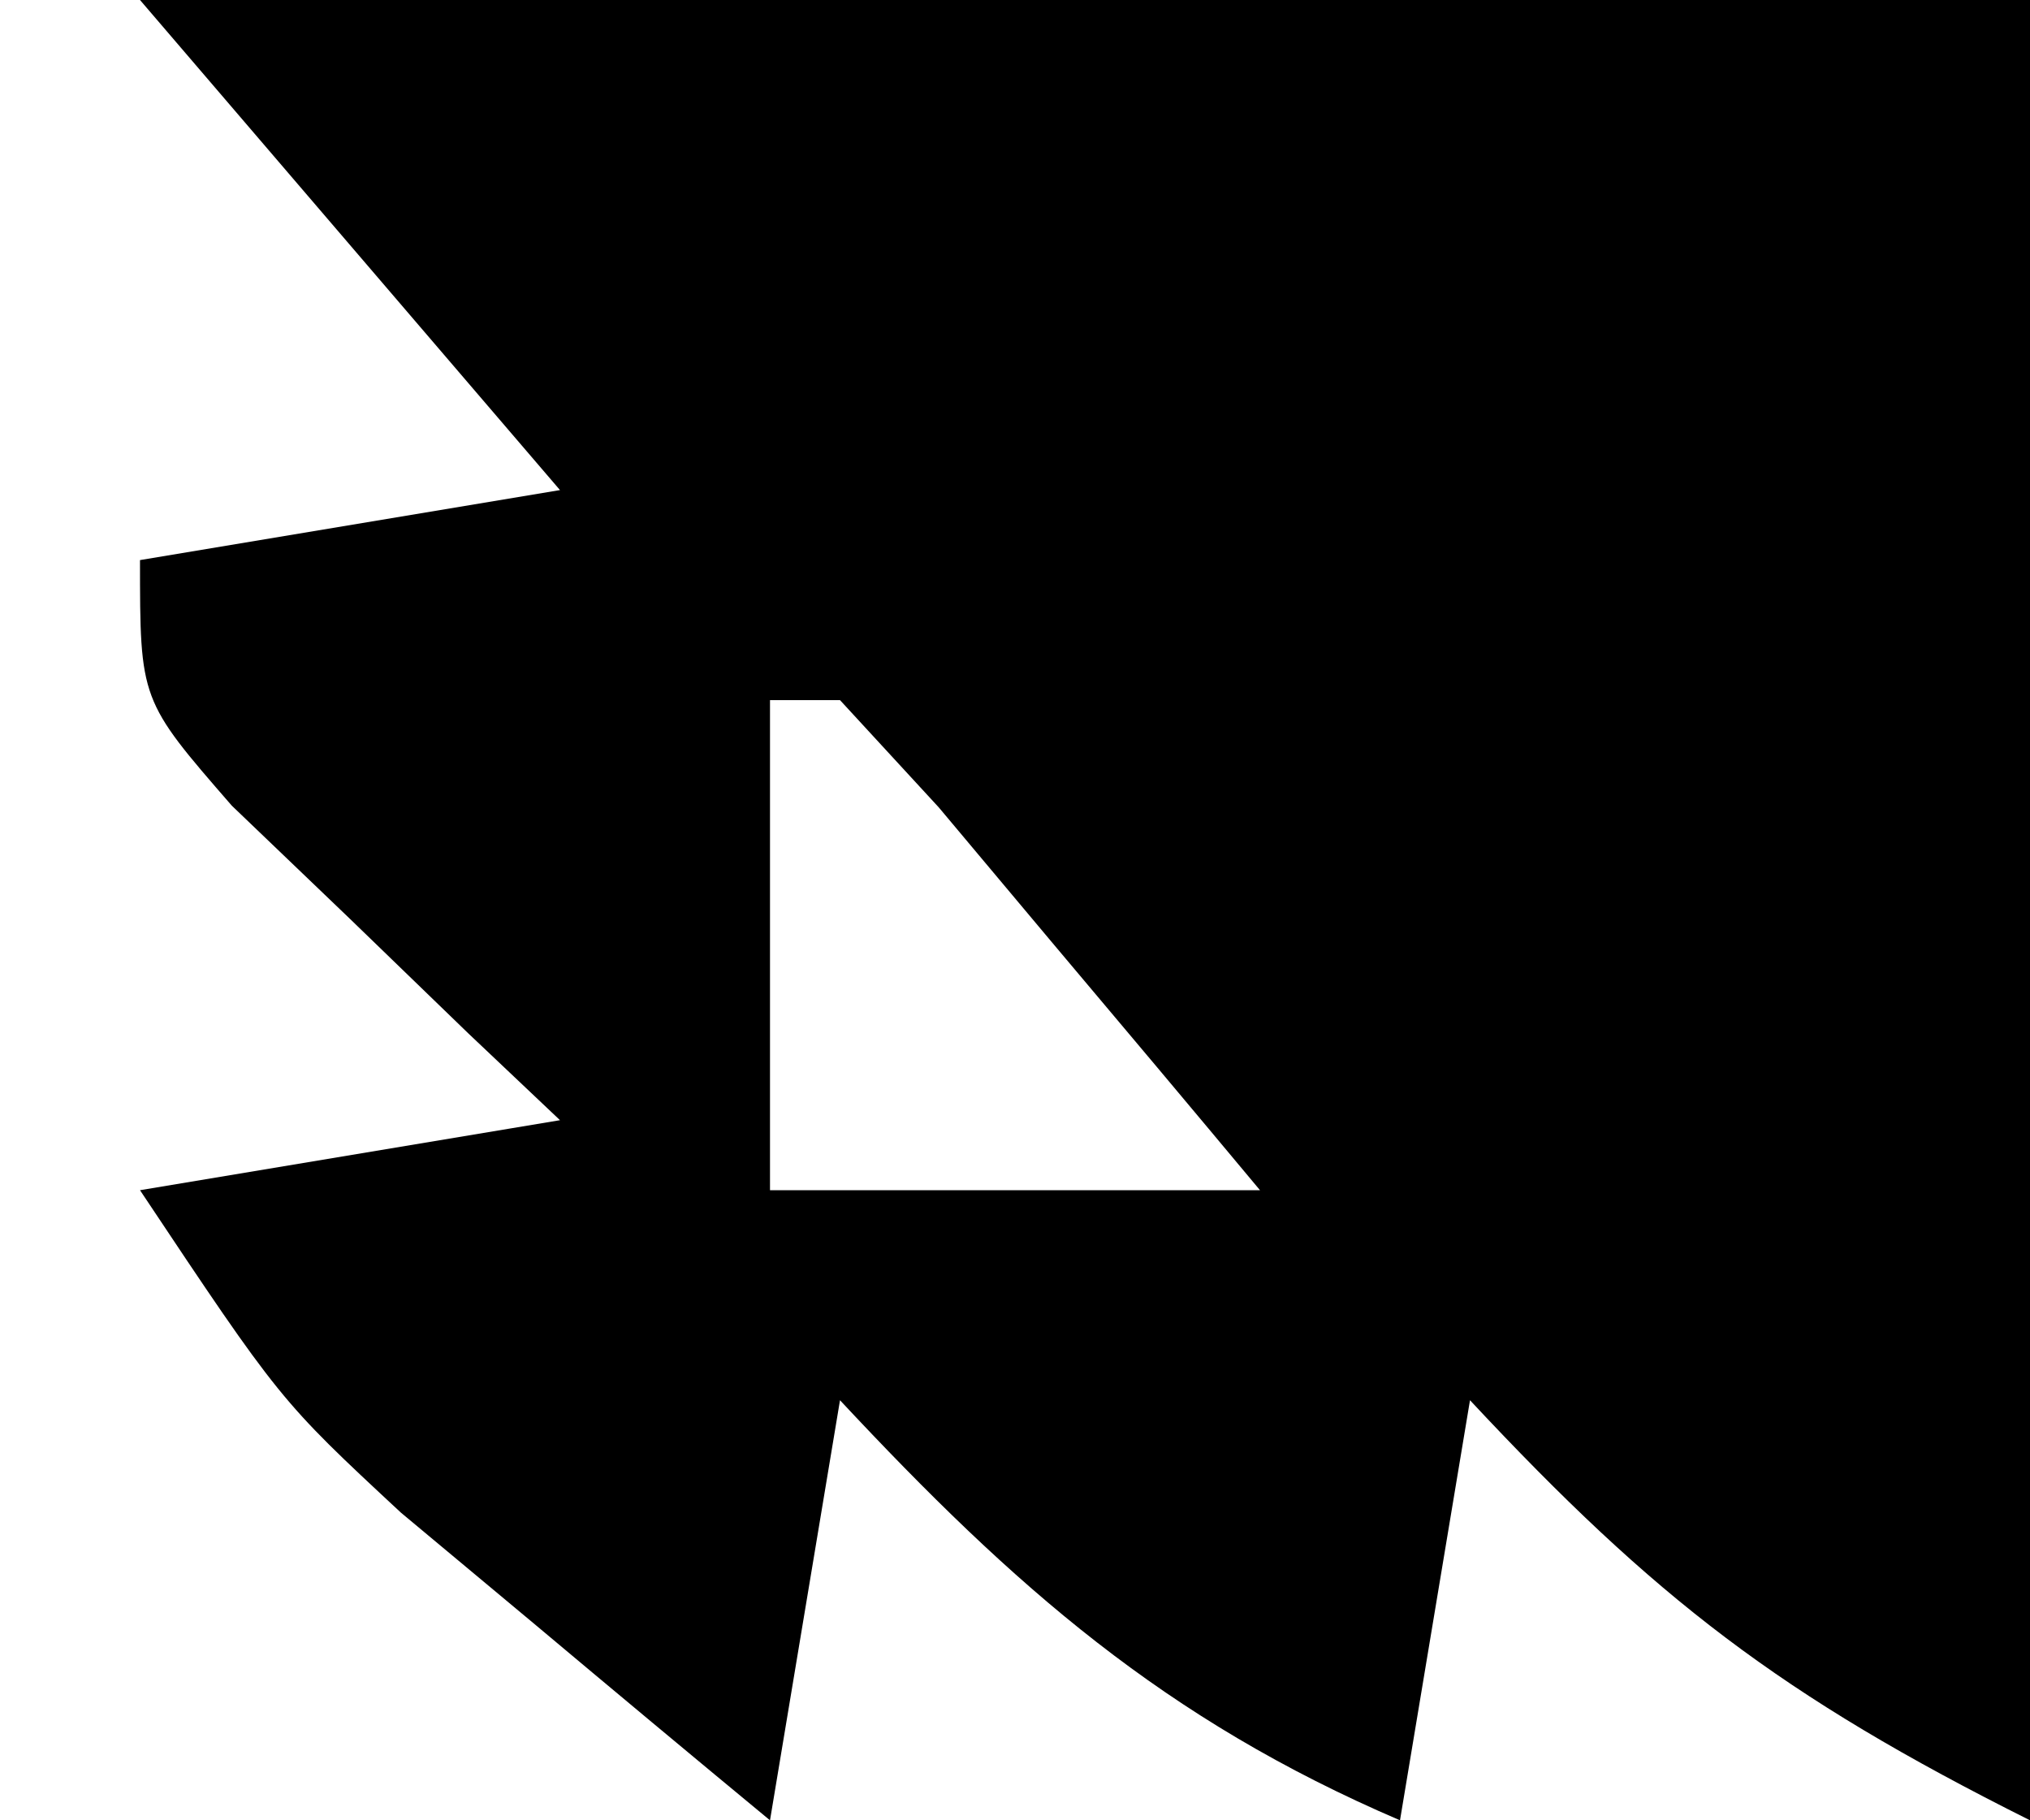 <?xml version="1.0" encoding="UTF-8"?> <svg xmlns="http://www.w3.org/2000/svg" version="1.1" width="29" height="26"><path d="M0 0 C8.91 0 17.82 0 27 0 C27 8.58 27 17.16 27 26 C23.437 24.218 21.644 22.832 19 20 C18.67 21.98 18.34 23.96 18 26 C14.634 24.557 12.49 22.667 10 20 C9.67 21.98 9.34 23.96 9 26 C7.871 25.067 6.747 24.129 5.625 23.188 C4.999 22.665 4.372 22.143 3.727 21.605 C2 20 2 20 0 17 C1.98 16.67 3.96 16.34 6 16 C5.567 15.59 5.134 15.18 4.688 14.758 C4.131 14.219 3.574 13.68 3 13.125 C2.443 12.591 1.886 12.058 1.312 11.508 C-0 10 -0 10 0 8 C1.98 7.67 3.96 7.34 6 7 C4.02 4.69 2.04 2.38 0 0 Z M9 10 C9 12.31 9 14.62 9 17 C11.31 17 13.62 17 16 17 C15.024 15.83 14.044 14.664 13.062 13.5 C12.245 12.525 12.245 12.525 11.41 11.531 C10.945 11.026 10.479 10.521 10 10 C9.67 10 9.34 10 9 10 Z " fill="#000000" transform="translate(2,0)"></path></svg> 
